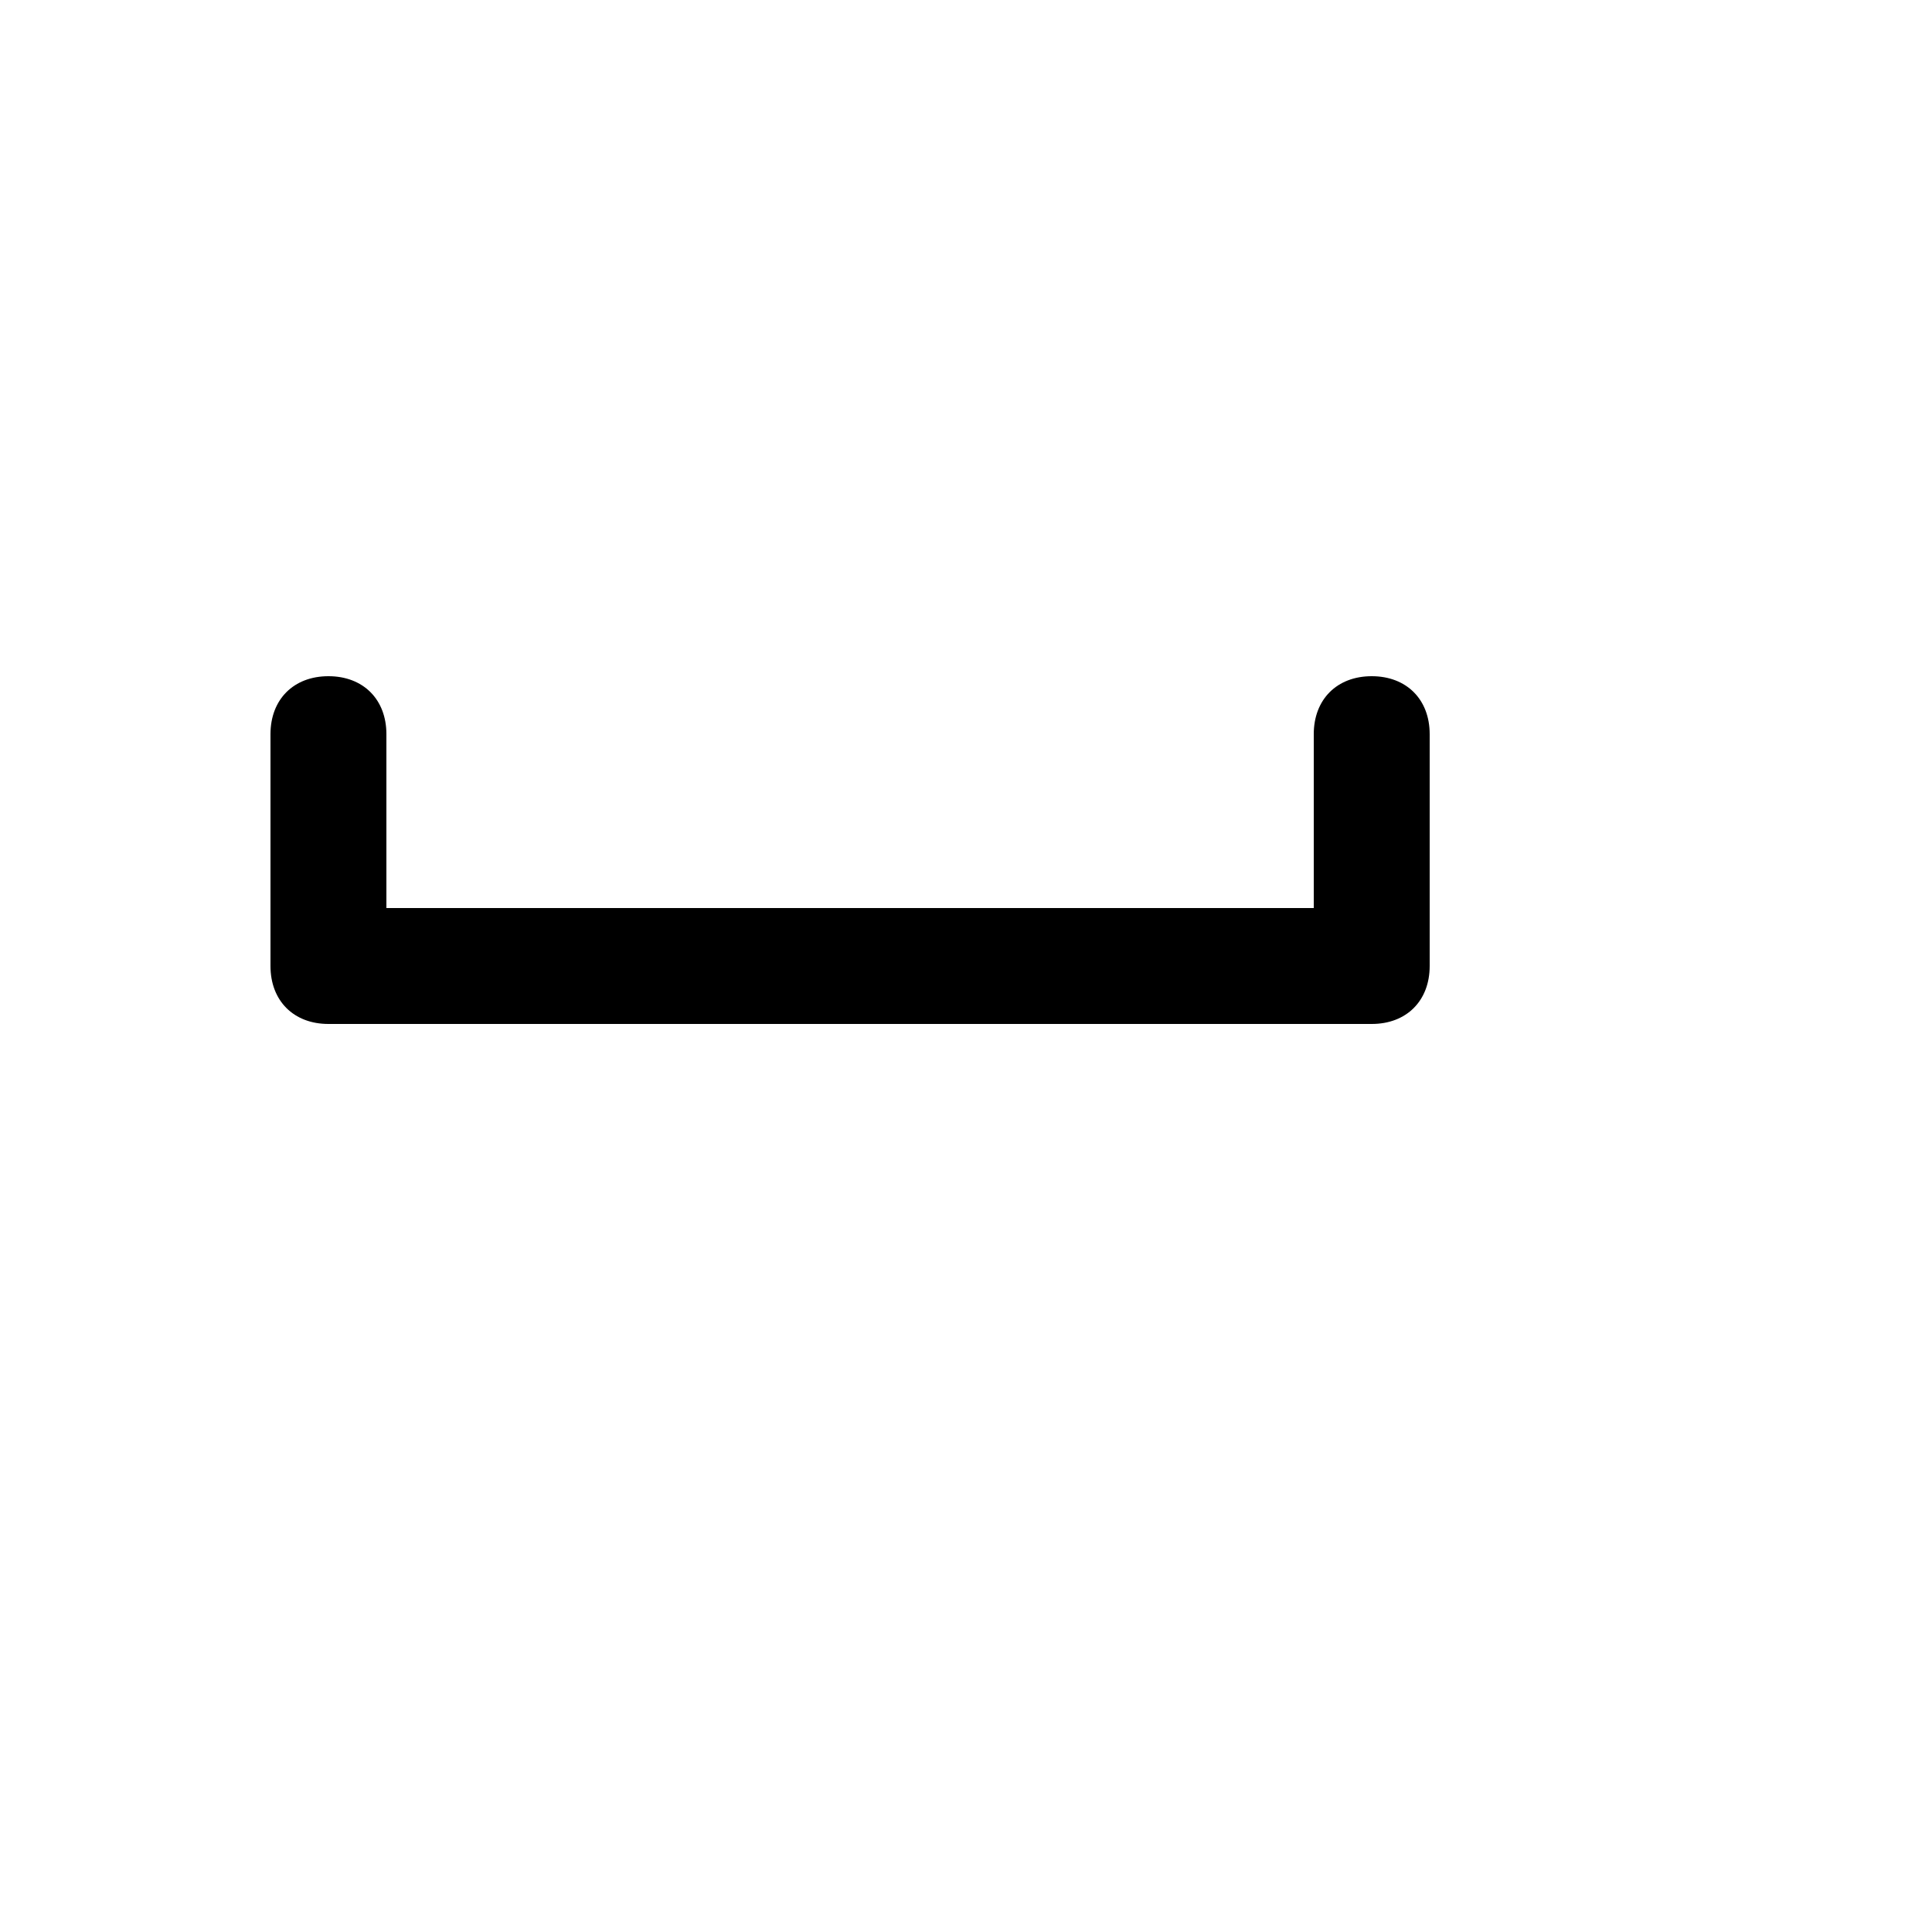 <svg xmlns="http://www.w3.org/2000/svg" version="1.1" xmlns:xlink="http://www.w3.org/1999/xlink" width="100%" height="100%" id="svgWorkerArea" viewBox="-25 -25 625 625" xmlns:idraw="https://idraw.muisca.co" style="background: white;"><defs id="defsdoc"><pattern id="patternBool" x="0" y="0" width="10" height="10" patternUnits="userSpaceOnUse" patternTransform="rotate(35)"><circle cx="5" cy="5" r="4" style="stroke: none;fill: #ff000070;"></circle></pattern></defs><g id="fileImp-746344799" class="cosito"><path id="pathImp-132747910" class="grouped" d="M418.75 193.75C407.5 193.75 400 201.25 400 212.5 400 212.5 400 268.75 400 268.75 400 268.75 100 268.75 100 268.75 100 268.75 100 212.5 100 212.5 100 201.25 92.5 193.75 81.25 193.75 70 193.75 62.5 201.25 62.5 212.5 62.5 212.5 62.5 287.5 62.5 287.5 62.5 298.75 70 306.25 81.25 306.25 81.25 306.25 418.75 306.25 418.75 306.25 430 306.25 437.5 298.75 437.5 287.5 437.5 287.5 437.5 212.5 437.5 212.5 437.5 201.25 430 193.75 418.75 193.75 418.75 193.75 418.75 193.75 418.75 193.75"></path></g></svg>